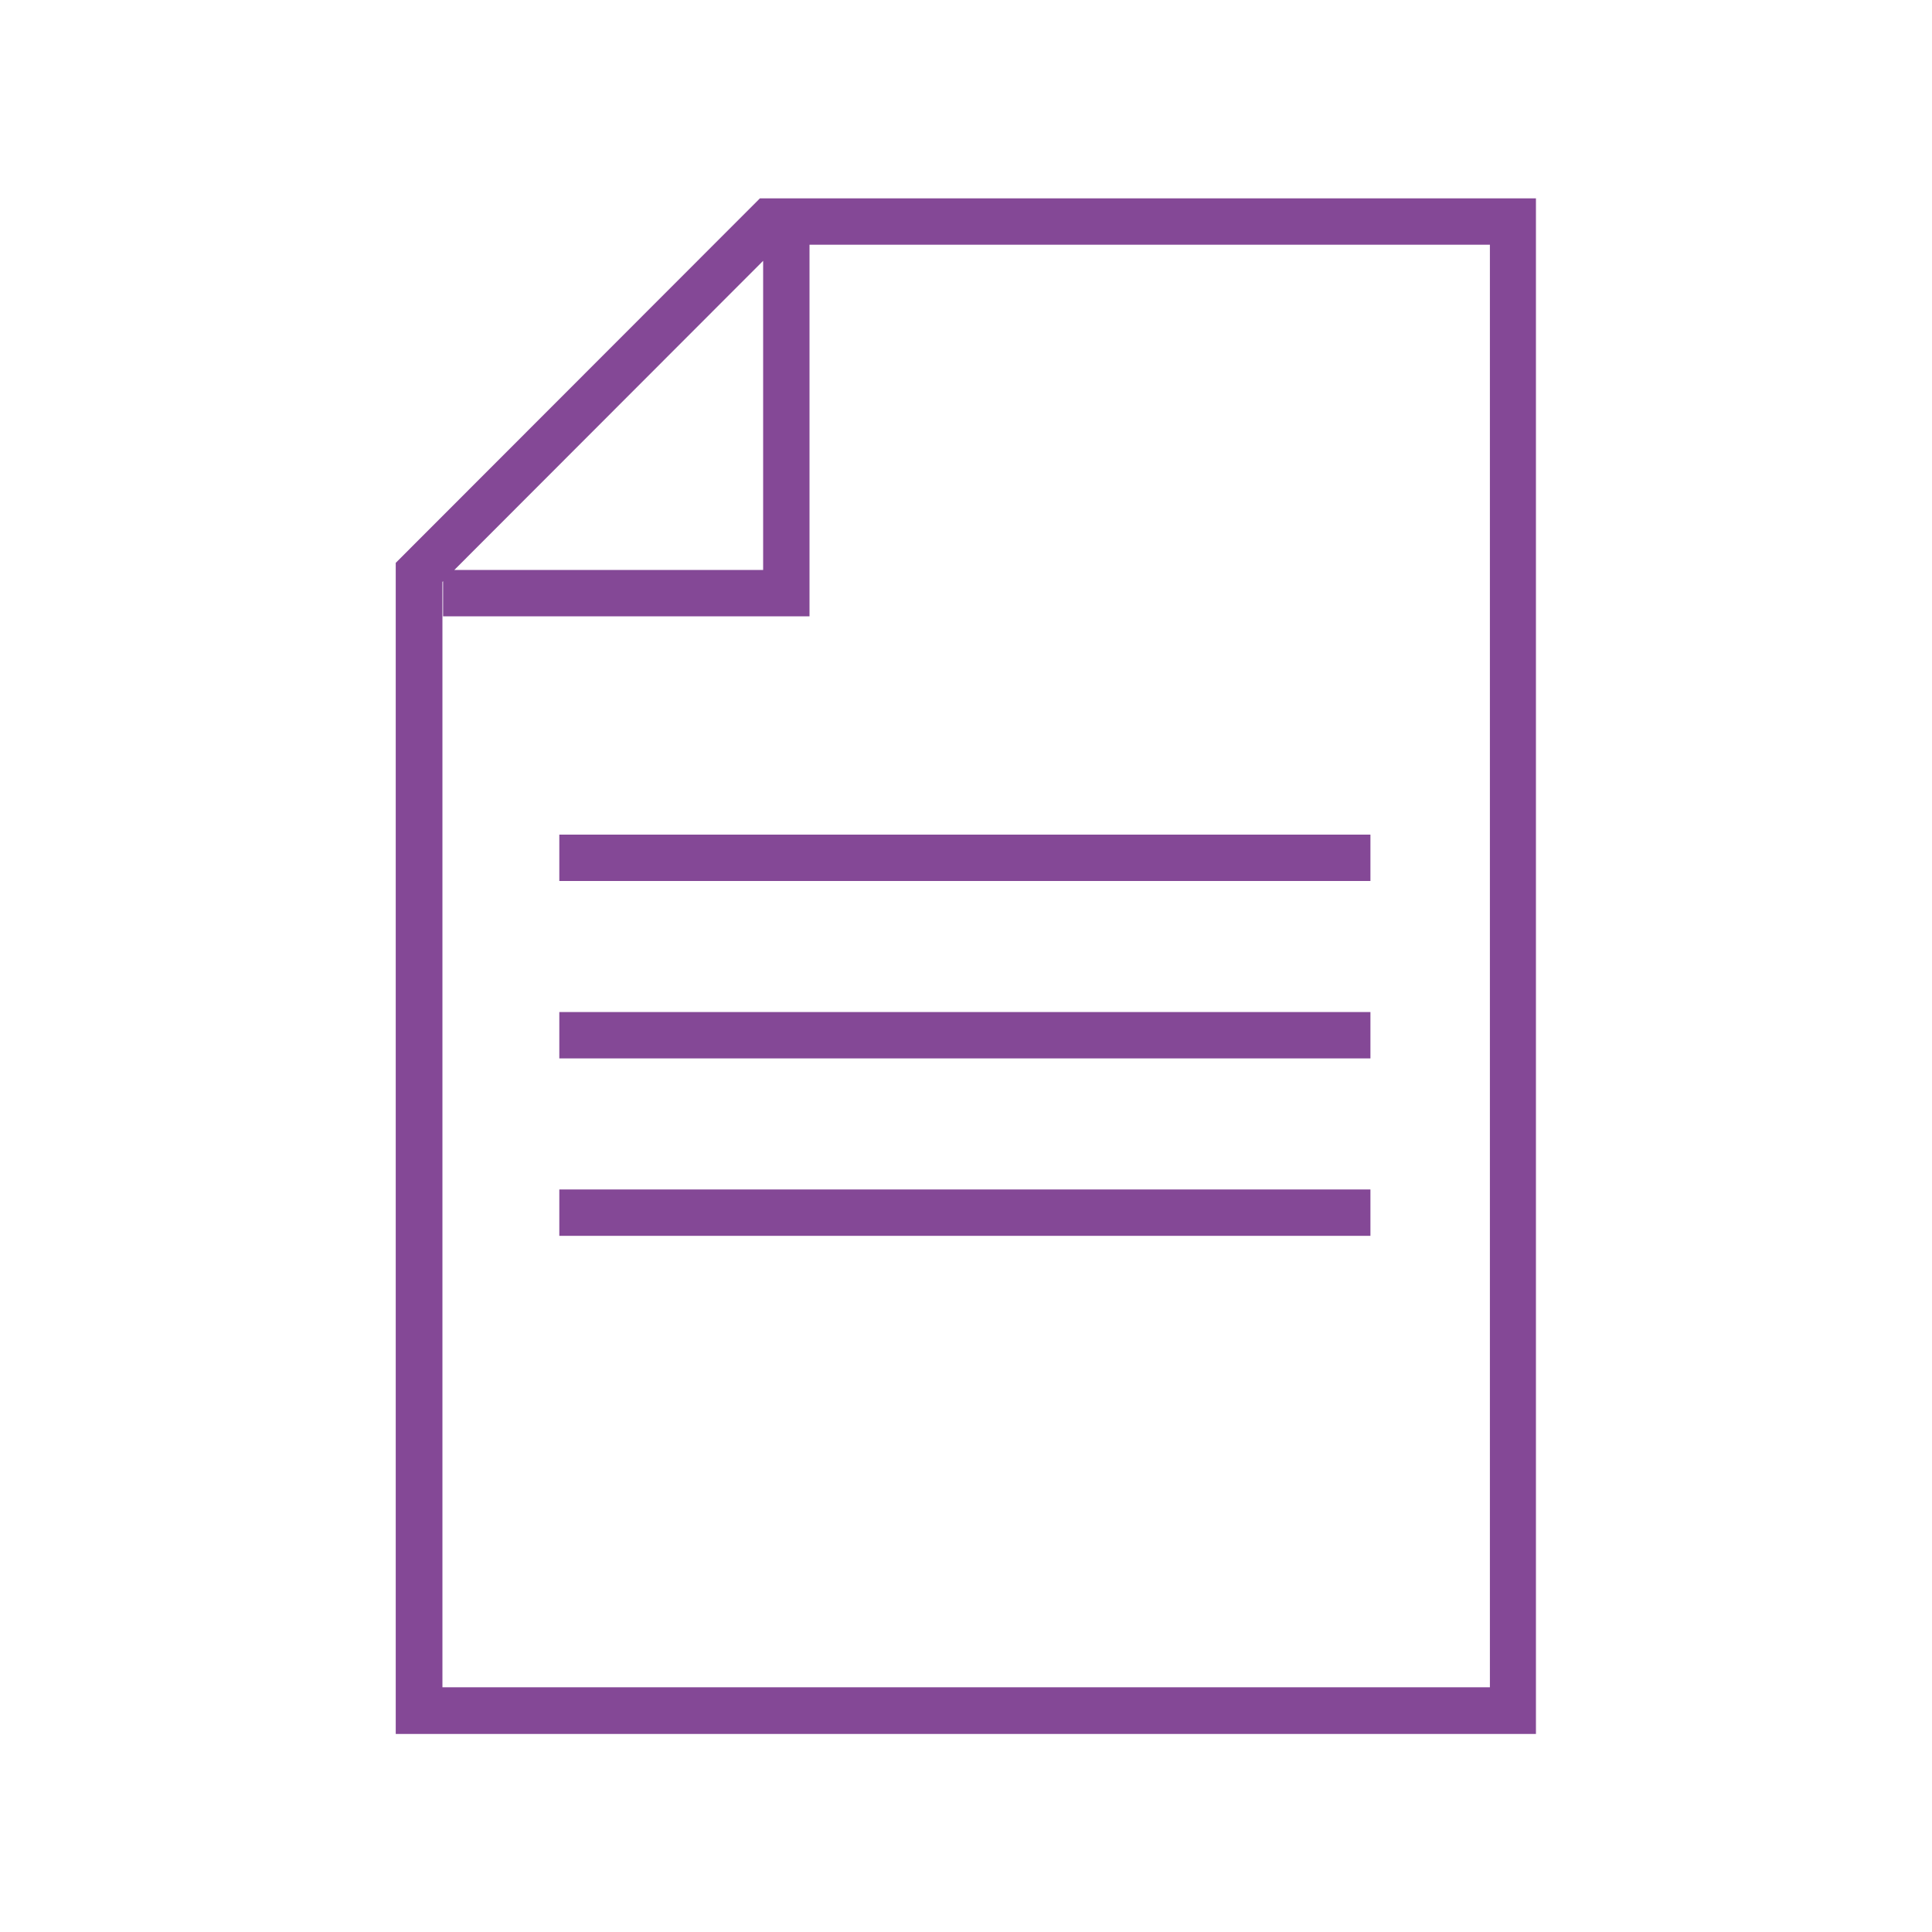 <?xml version="1.0" encoding="UTF-8"?> <svg xmlns="http://www.w3.org/2000/svg" id="Layer_1" viewBox="0 0 60 60"><defs><style>.cls-1{fill:#844896;stroke-width:0px;}</style></defs><rect class="cls-1" x="17.37" y="25.92" width="25.19" height="1.44"></rect><rect class="cls-1" x="17.37" y="31.43" width="25.19" height="1.44"></rect><rect class="cls-1" x="17.37" y="36.94" width="25.19" height="1.44"></rect><path class="cls-1" d="m23.6,6.16l-11.31,11.32v36.37h35.41V6.16h-24.1Zm.1,1.94v9.6h-9.59l9.59-9.6Zm22.57,44.3H13.74V18.07l.02-.02v1.09h11.38V7.6h21.13v44.8Z"></path></svg> 